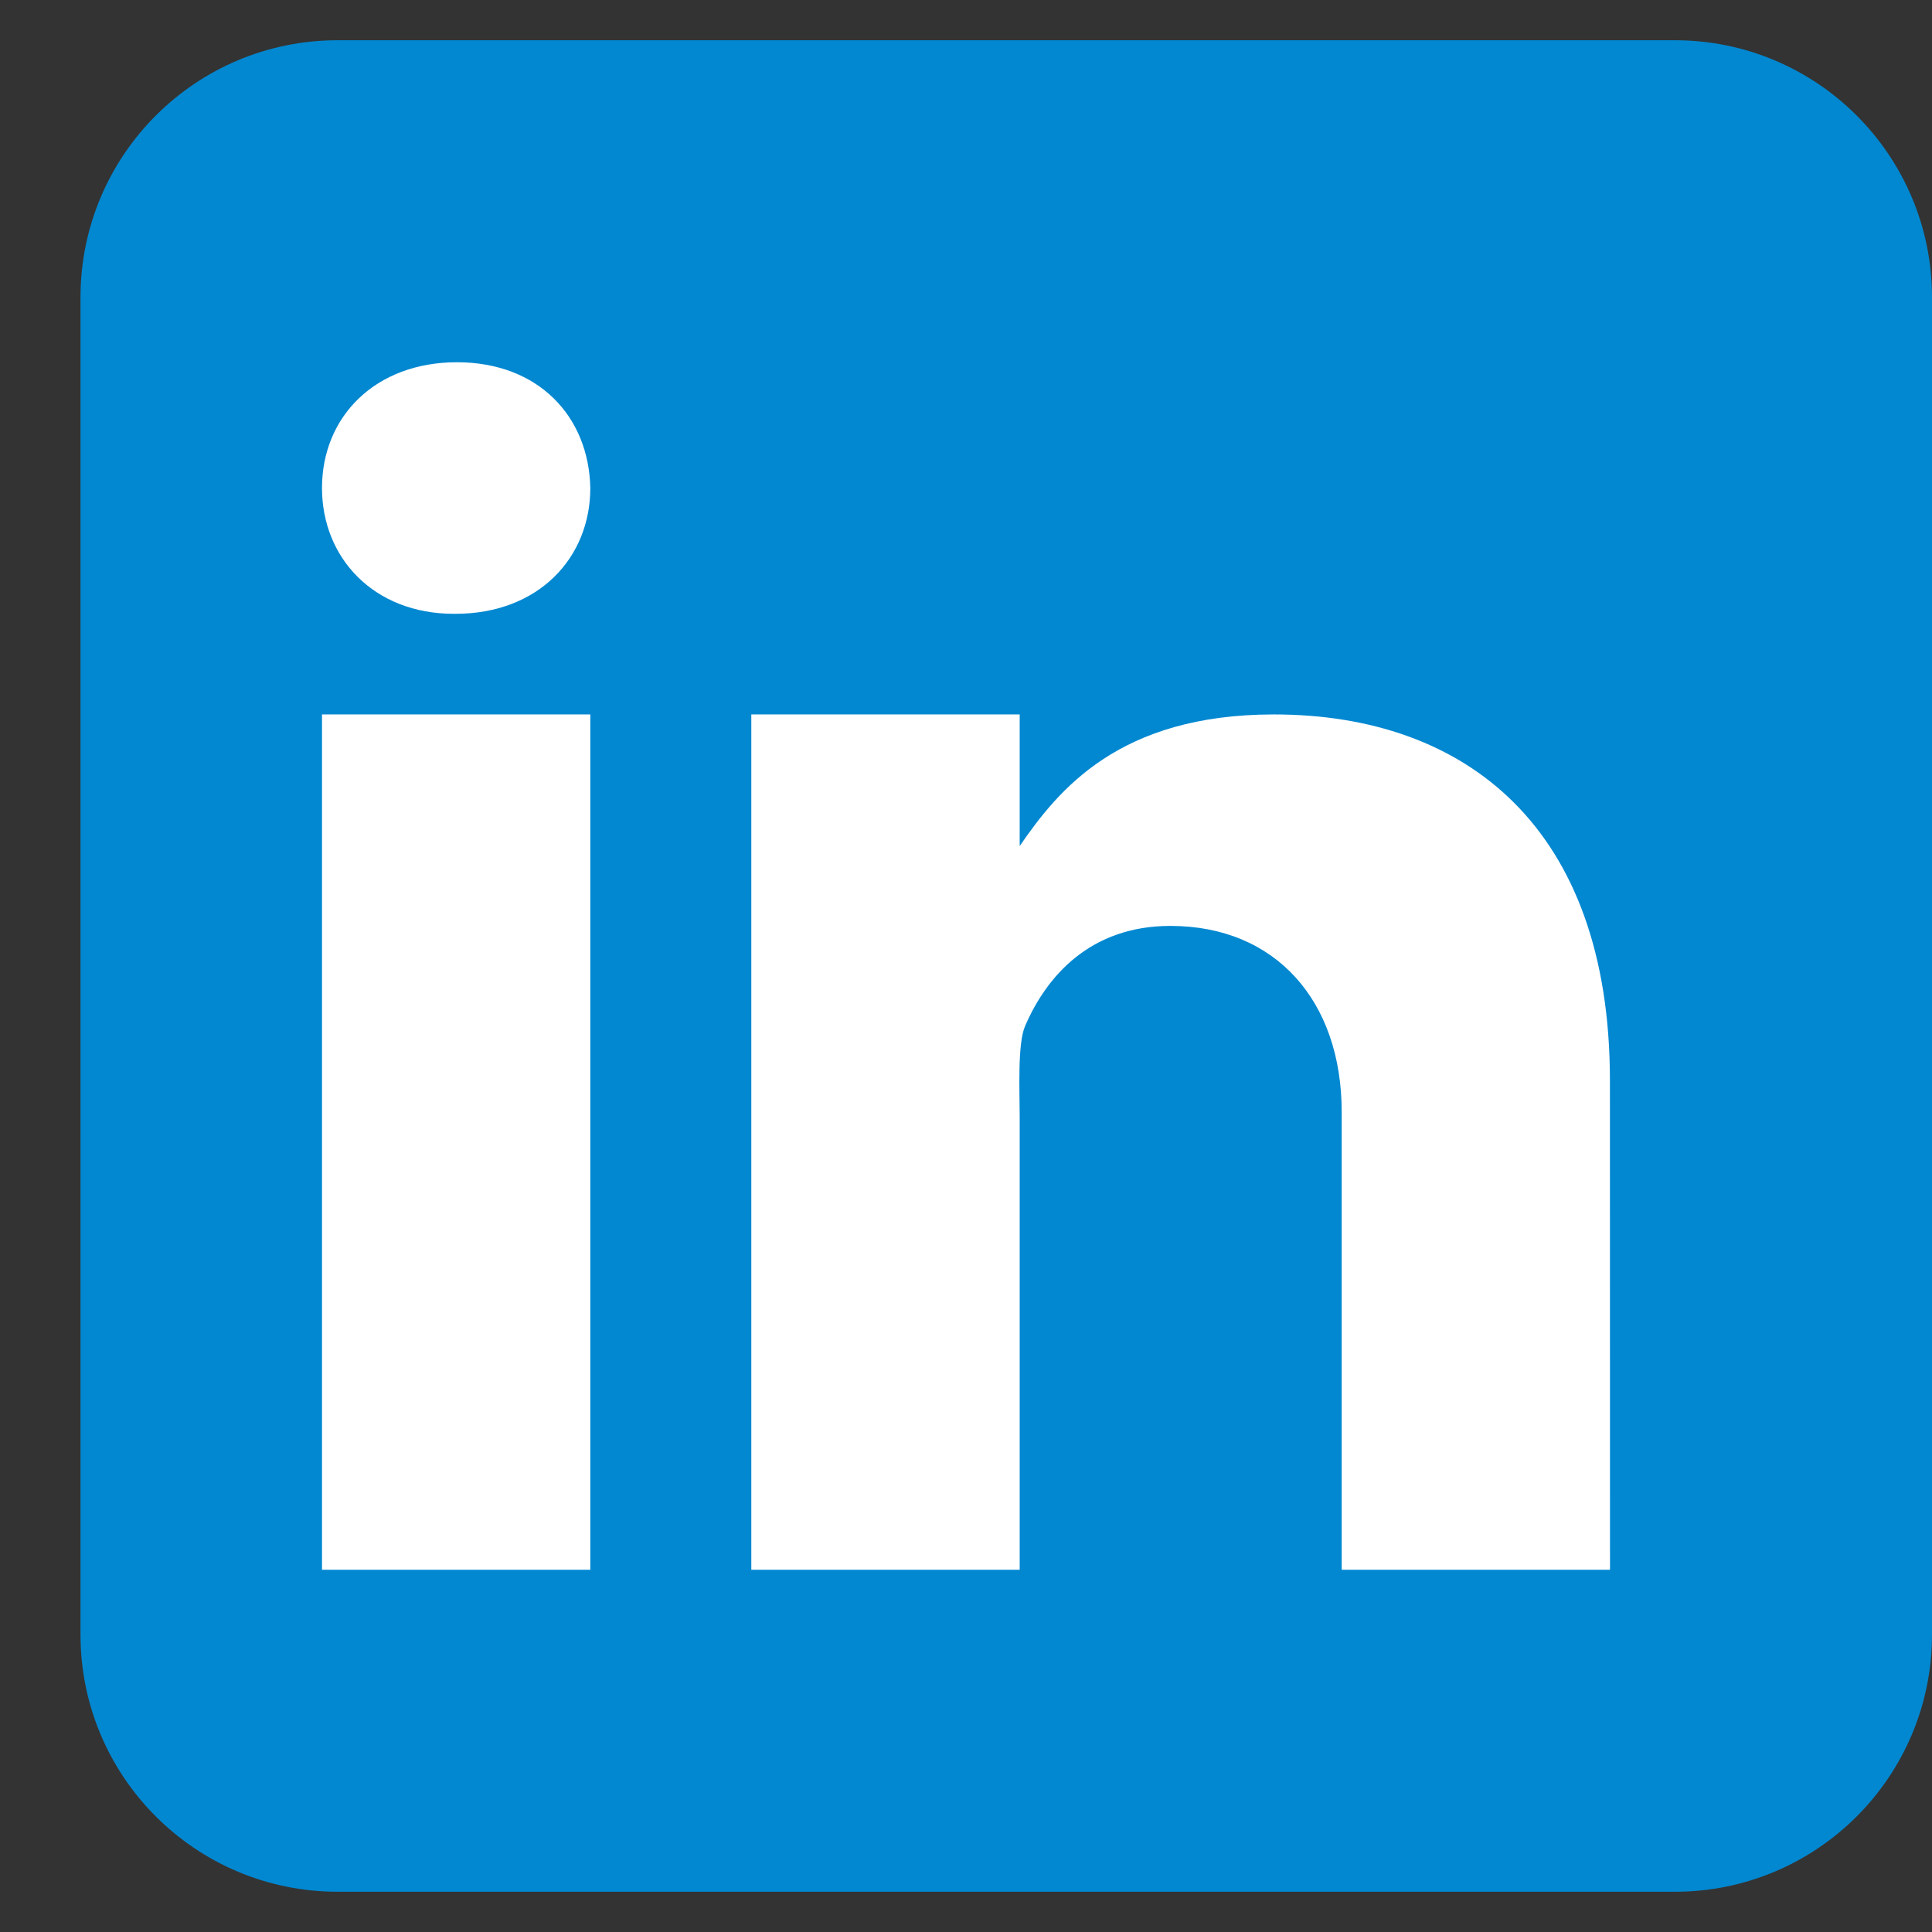 <svg width="24" height="24" viewBox="0 0 24 24" fill="none" xmlns="http://www.w3.org/2000/svg">
<rect x="0" y="0" width="24" height="24" fill="#333333" stroke="none"/>
<path d="M24 20.306C24 22.07 22.57 23.5 20.806 23.5H4.194C2.43 23.5 1 22.07 1 20.306V3.694C1 1.93 2.43 0.5 4.194 0.5H20.806C22.57 0.5 24 1.93 24 3.694V20.306Z" fill="#0288D1"/>
<path d="M4 8.875H7.333V19.5H4V8.875ZM5.657 7.625H5.638C4.643 7.625 4 6.93 4 6.062C4 5.175 4.663 4.5 5.676 4.5C6.69 4.5 7.315 5.175 7.333 6.062C7.333 6.929 6.69 7.625 5.657 7.625ZM20 19.5H16.667V13.813C16.667 12.439 15.85 11.502 14.539 11.502C13.538 11.502 12.997 12.134 12.734 12.746C12.638 12.964 12.667 13.569 12.667 13.875V19.5H9.333V8.875H12.667V10.51C13.147 9.812 13.9 8.875 15.825 8.875C18.211 8.875 19.999 10.281 19.999 13.421L20 19.5Z" fill="white"/>
</svg>
